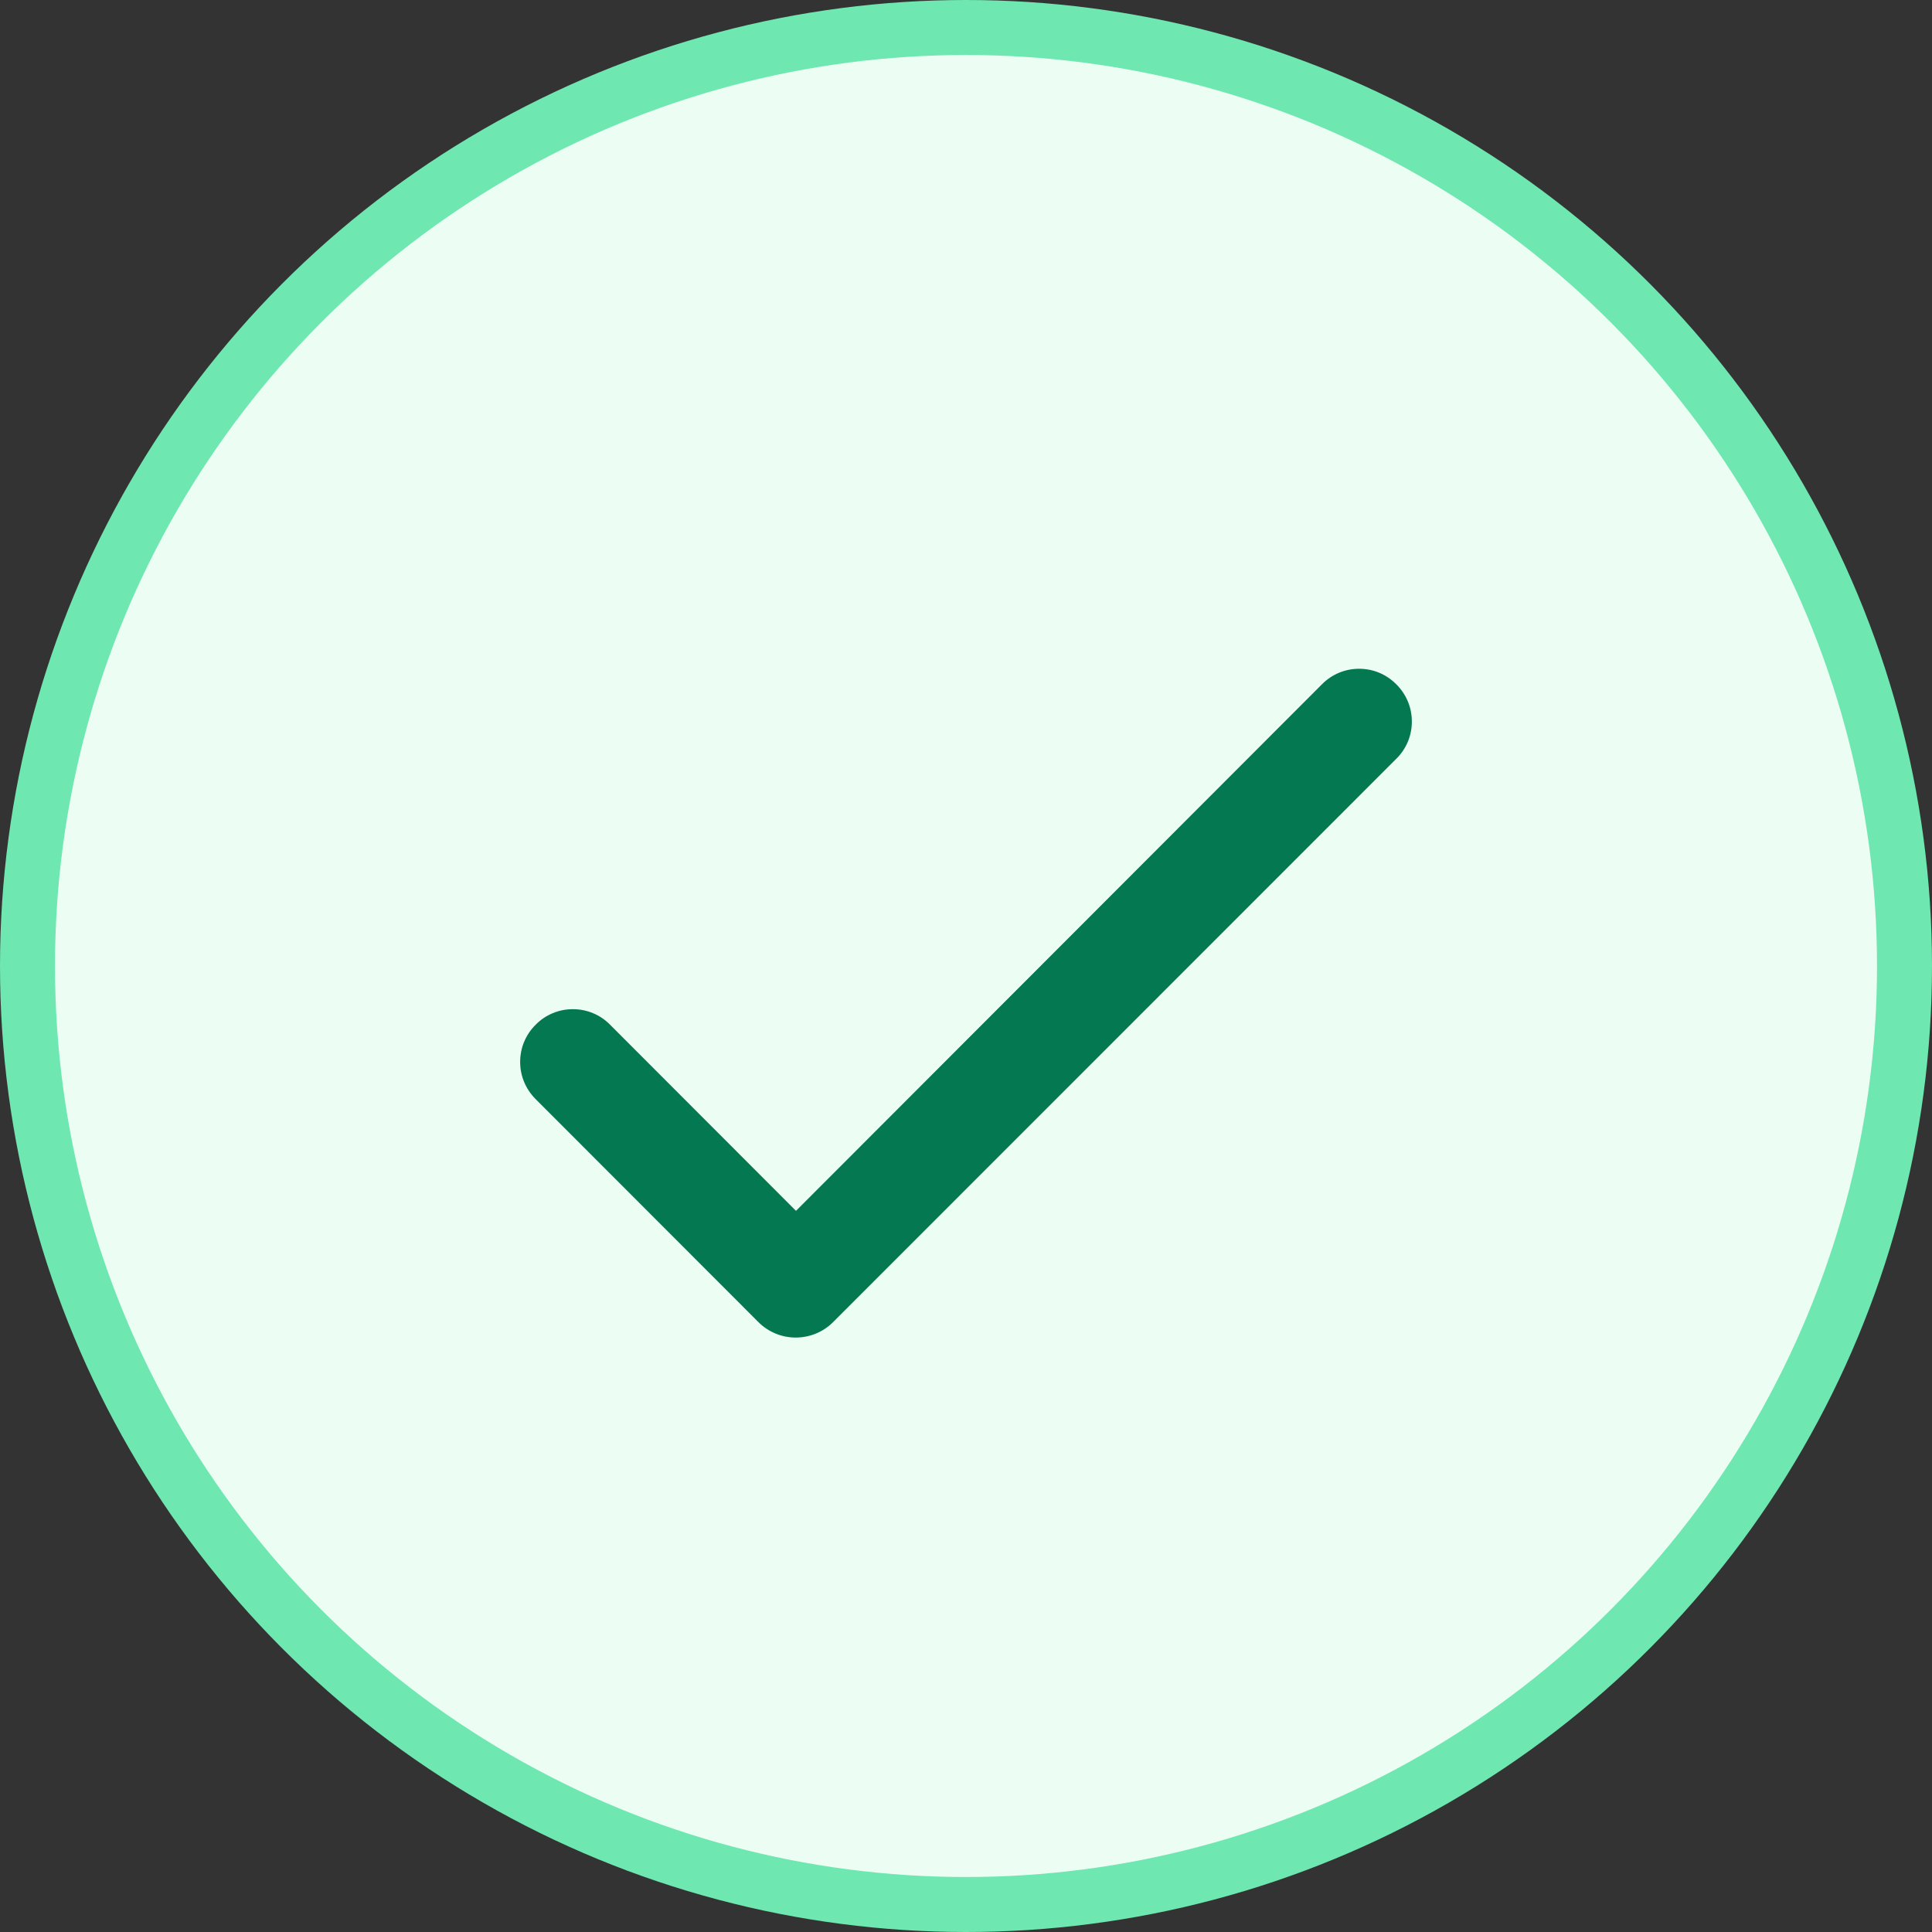 <svg width="26" height="26" viewBox="0 0 26 26" fill="none" xmlns="http://www.w3.org/2000/svg">
<rect x="0" y="0" width="26" height="26" fill="#333333" stroke="none"/>
<circle cx="13" cy="13" r="12.63" fill="#ECFDF4" stroke="#6EE7B0" stroke-width="0.74"/>
<path d="M10.712 16.295L8.21 13.79C8.144 13.723 8.067 13.671 7.981 13.635C7.895 13.599 7.803 13.581 7.709 13.581C7.616 13.581 7.524 13.599 7.438 13.635C7.352 13.671 7.274 13.723 7.209 13.79C7.143 13.855 7.09 13.933 7.054 14.019C7.018 14.105 7 14.198 7 14.291C7 14.384 7.018 14.476 7.054 14.562C7.09 14.648 7.143 14.726 7.209 14.792L10.205 17.791C10.483 18.07 10.934 18.07 11.213 17.791L18.791 10.211C18.857 10.146 18.91 10.068 18.946 9.982C18.982 9.896 19 9.803 19 9.71C19 9.617 18.982 9.525 18.946 9.439C18.91 9.353 18.857 9.275 18.791 9.209C18.725 9.143 18.648 9.09 18.562 9.054C18.476 9.018 18.384 9 18.29 9C18.197 9 18.105 9.018 18.019 9.054C17.933 9.09 17.855 9.143 17.79 9.209L10.712 16.295Z" fill="#047850"/>
</svg>
